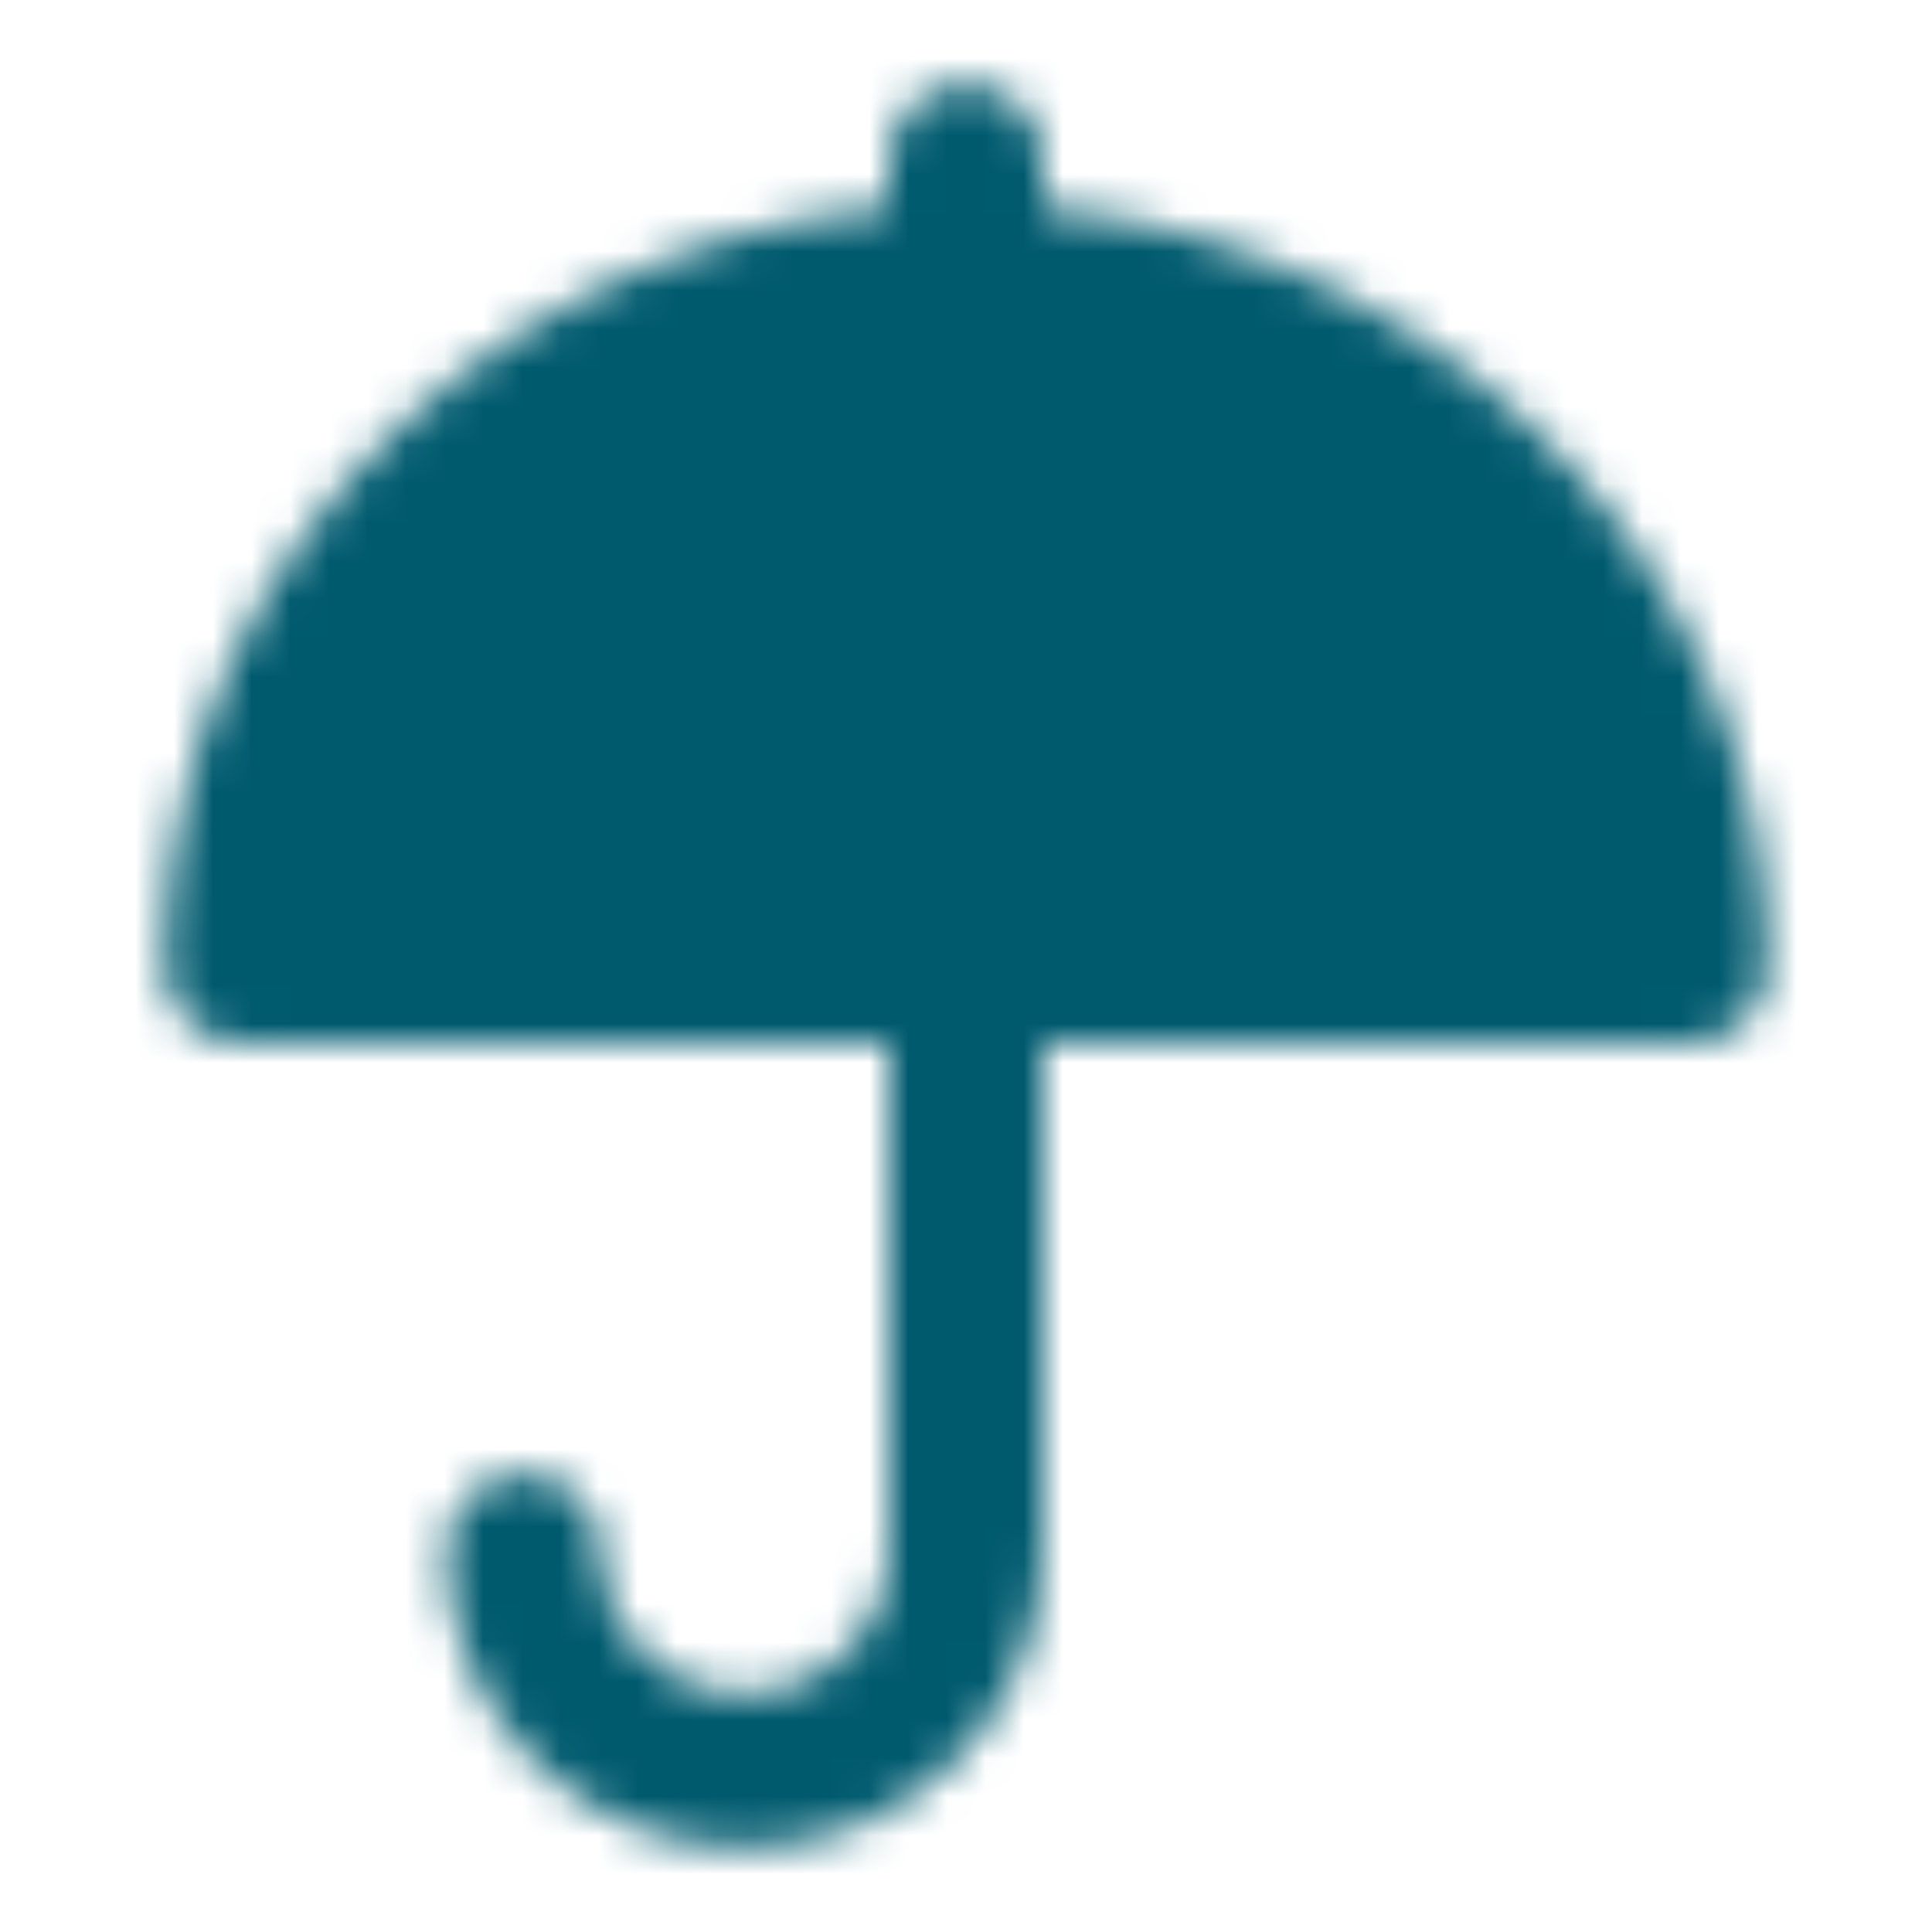 <?xml version="1.0" encoding="UTF-8"?>
<svg xmlns="http://www.w3.org/2000/svg" width="50" height="50" viewBox="0 0 50 50" fill="none">
  <mask id="mask0_1_750" style="mask-type:luminance" maskUnits="userSpaceOnUse" x="4" y="2" width="42" height="46">
    <path d="M43.75 25C43.75 15.22 35.355 7.292 25 7.292C14.645 7.292 6.25 15.22 6.25 25H43.75Z" fill="white" stroke="white" stroke-width="4" stroke-linejoin="round"></path>
    <path d="M25 25.008V40.151C25 43.29 22.41 45.833 19.271 45.833C16.131 45.833 13.542 43.29 13.542 40.151" stroke="white" stroke-width="4" stroke-linecap="round" stroke-linejoin="round"></path>
    <path d="M25 4.167V7.292" stroke="white" stroke-width="4" stroke-linecap="round"></path>
  </mask>
  <g mask="url(#mask0_1_750)">
    <path d="M0 0H50V50H0V0Z" fill="#005A6E"></path>
  </g>
</svg>
